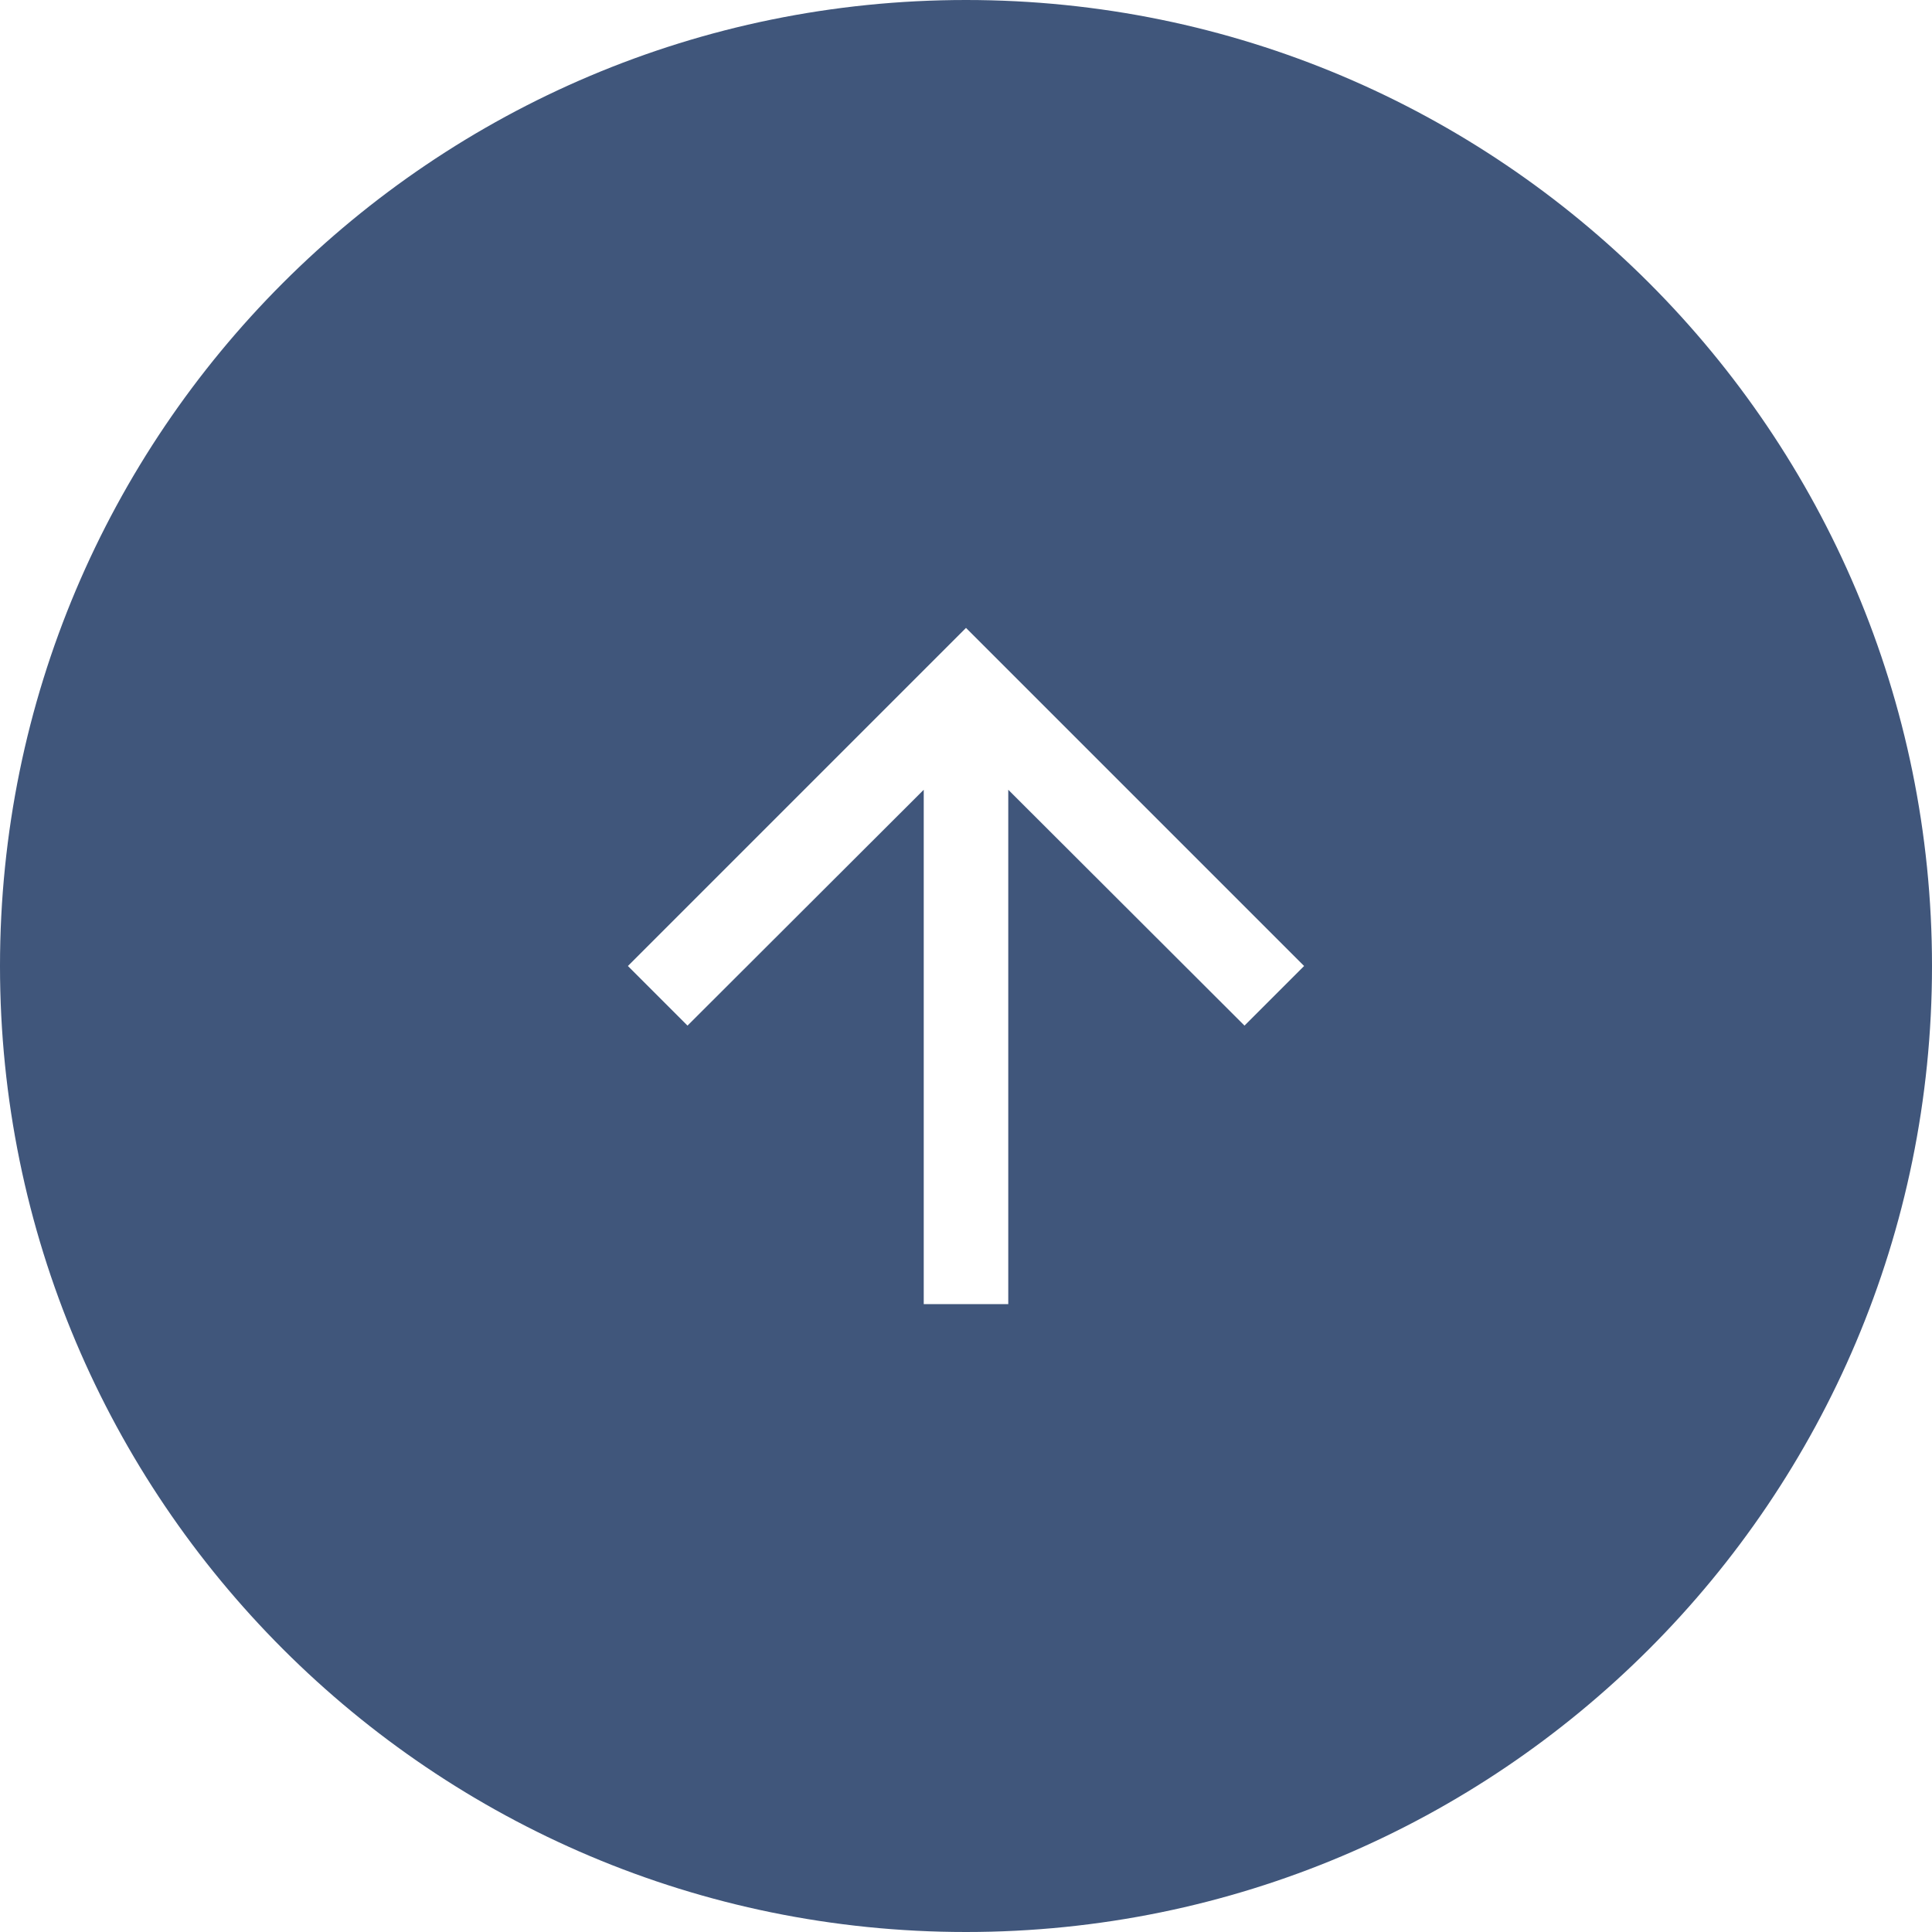 <svg xmlns="http://www.w3.org/2000/svg" width="40" height="40" viewBox="0 0 40 40" fill="none">
  <path fill-rule="evenodd" clip-rule="evenodd" d="M20 40C31.046 40 40 31.046 40 20C40 8.954 31.046 0 20 0C8.954 0 0 8.954 0 20C0 31.046 8.954 40 20 40ZM14.234 21.234L13 20L20 13L27 20L25.766 21.234L20.875 16.351V27H19.125V16.351L14.234 21.234Z" fill="#40567B"/>
</svg>